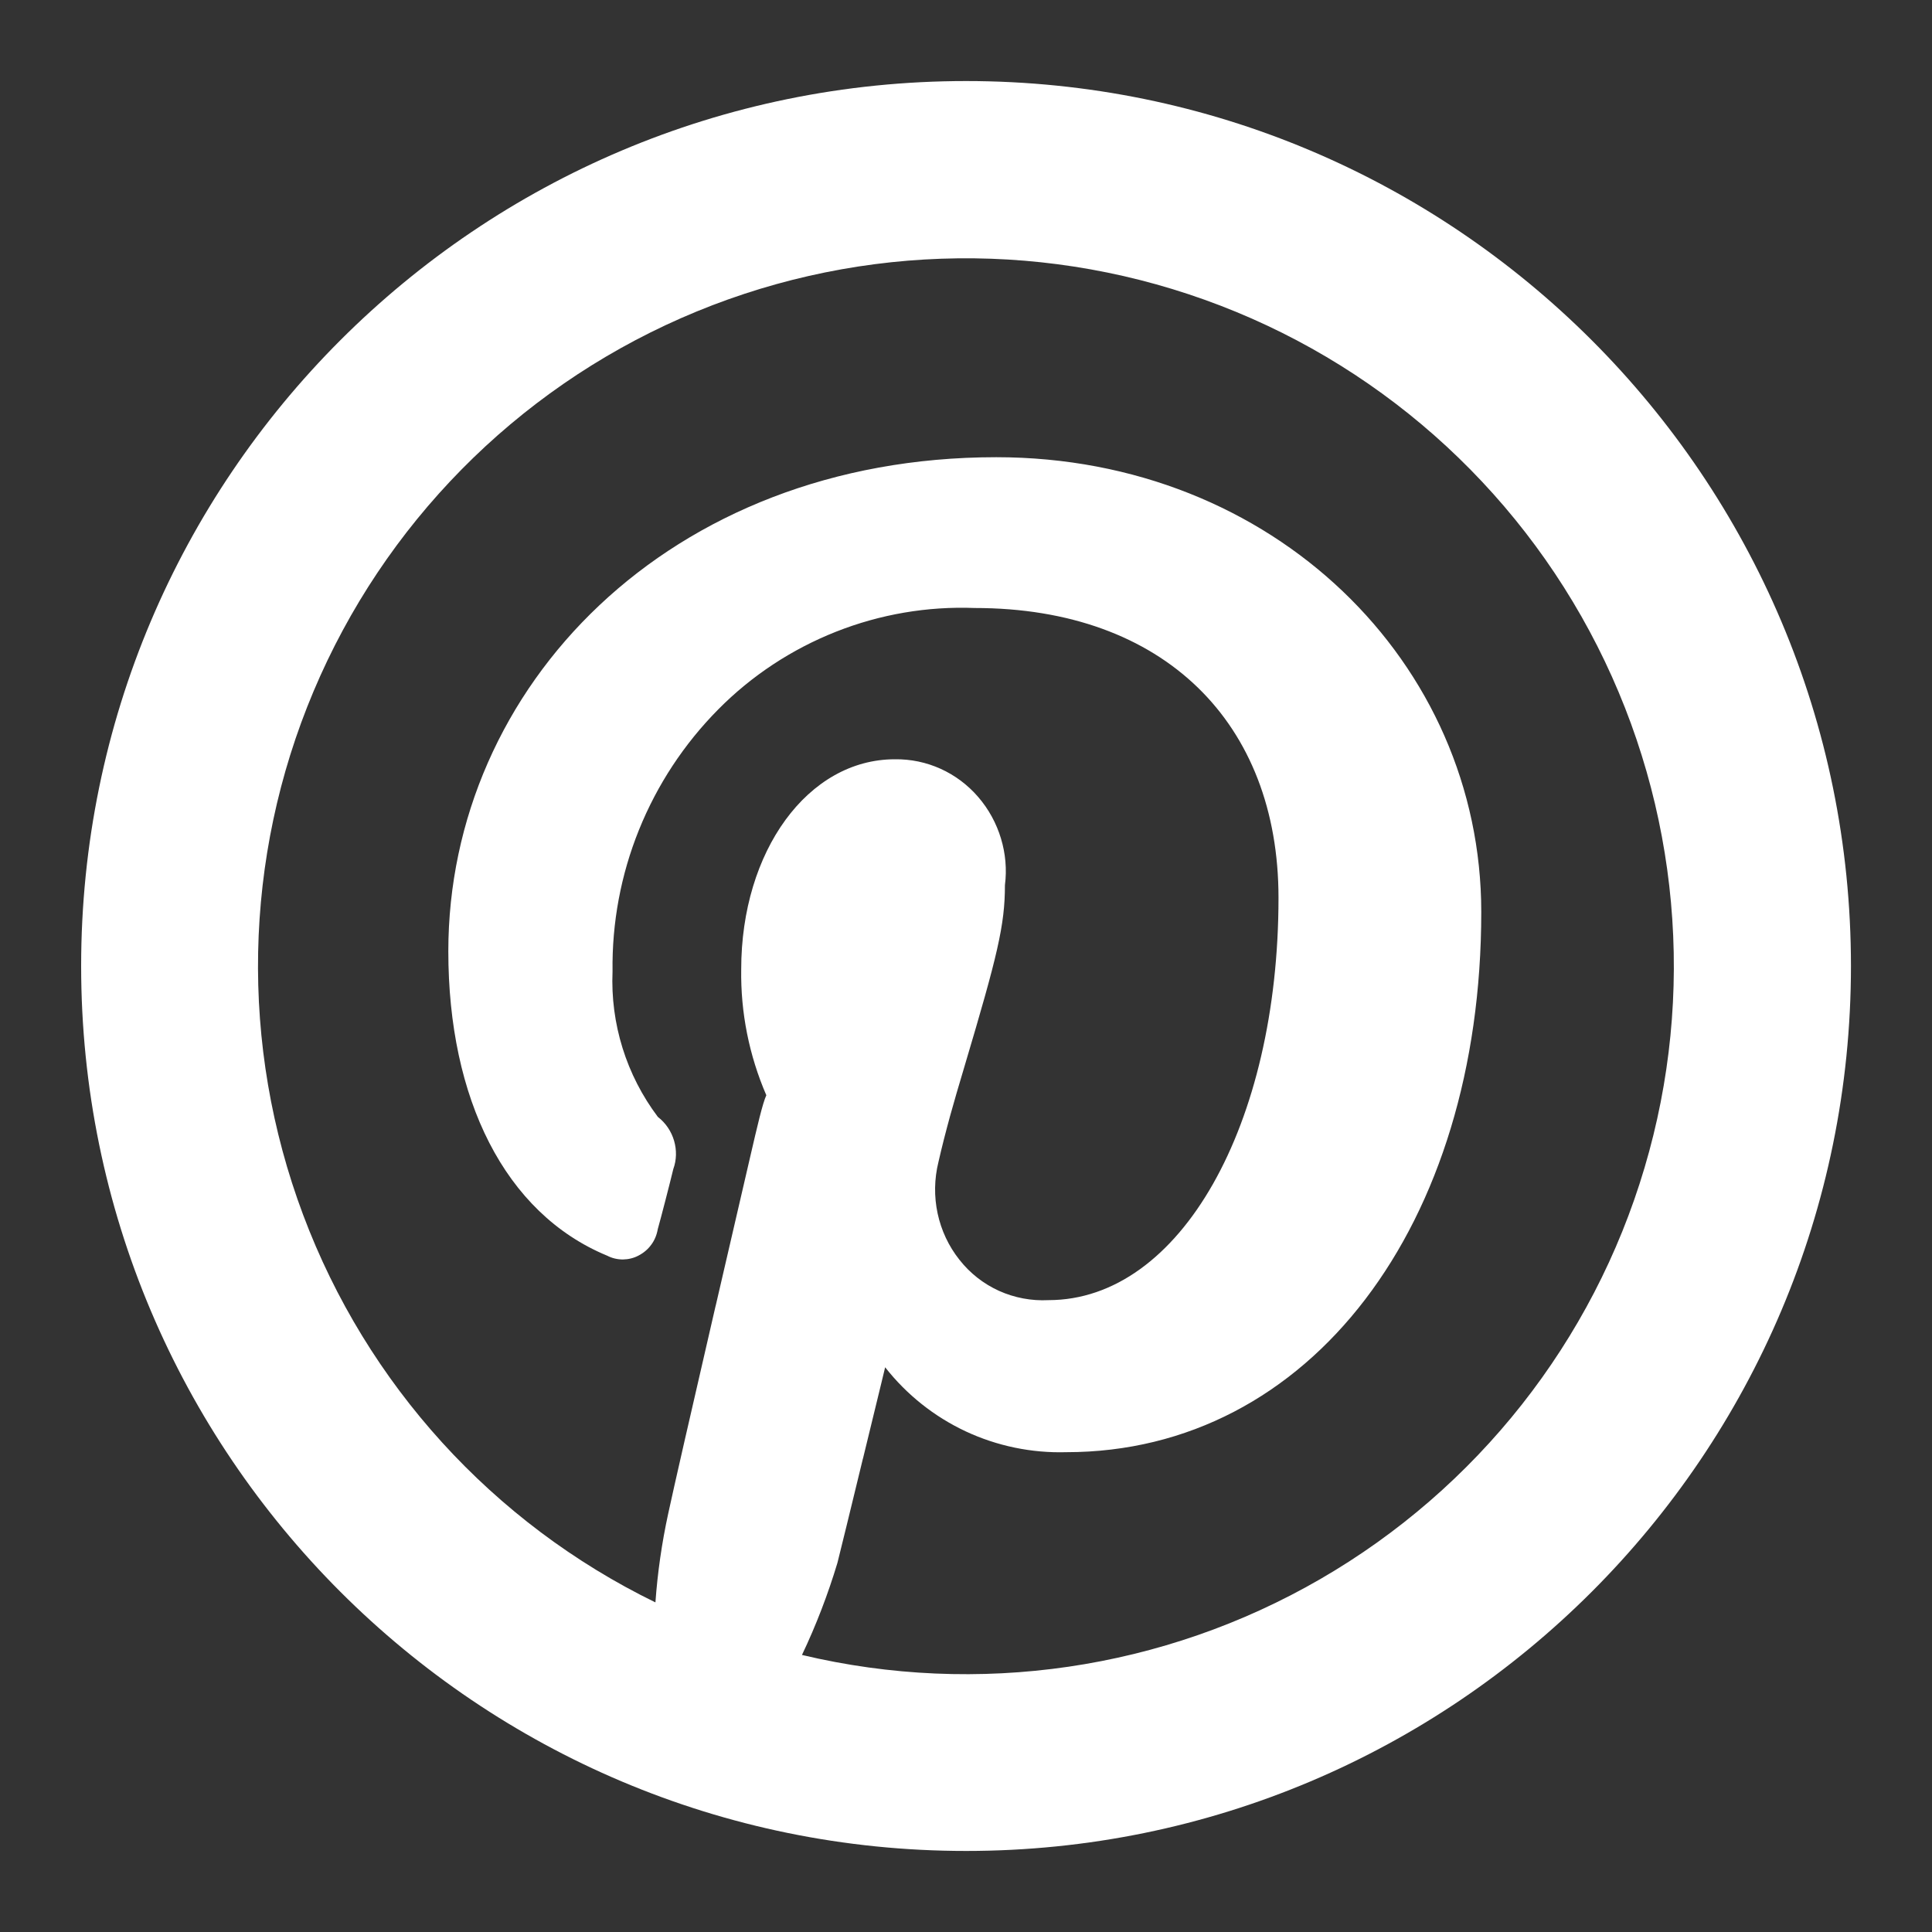 <svg width="20" height="20" viewBox="0 0 20 20" fill="none" xmlns="http://www.w3.org/2000/svg">
<rect x="0" y="0" width="20" height="20" fill="#333333" stroke="none"/>
<g clip-path="url(#clip0_28_488)">
<path d="M6.785 16.587C6.807 16.28 6.851 15.973 6.917 15.67C6.975 15.4 7.15 14.635 7.406 13.527L7.413 13.499L7.767 11.971C7.839 11.66 7.895 11.418 7.933 11.338C7.755 10.926 7.666 10.482 7.673 10.034C7.673 8.809 8.365 7.86 9.263 7.86C9.593 7.855 9.908 7.997 10.126 8.25C10.344 8.502 10.445 8.84 10.403 9.163C10.403 9.578 10.325 9.894 9.988 11.027C9.923 11.245 9.878 11.397 9.836 11.55C9.789 11.722 9.749 11.878 9.715 12.028C9.627 12.382 9.707 12.758 9.932 13.041C10.041 13.18 10.181 13.29 10.342 13.363C10.502 13.435 10.678 13.468 10.853 13.459C12.22 13.459 13.235 11.641 13.235 9.293C13.235 7.488 12.053 6.294 10.091 6.294C9.6 6.275 9.11 6.359 8.653 6.54C8.196 6.721 7.781 6.994 7.436 7.343C7.082 7.7 6.803 8.124 6.615 8.59C6.427 9.055 6.334 9.554 6.341 10.056C6.318 10.597 6.484 11.129 6.81 11.562C6.976 11.69 7.039 11.913 6.97 12.102C6.933 12.256 6.842 12.608 6.809 12.725C6.799 12.783 6.777 12.838 6.742 12.885C6.708 12.932 6.663 12.97 6.611 12.997C6.561 13.024 6.505 13.037 6.449 13.038C6.392 13.038 6.336 13.025 6.286 12.999C5.223 12.56 4.641 11.37 4.641 9.848C4.641 7.113 6.923 4.733 10.313 4.733C13.185 4.733 15.334 6.866 15.334 9.441C15.334 12.677 13.564 15.033 11.037 15.033C10.678 15.043 10.321 14.969 9.996 14.817C9.67 14.664 9.385 14.437 9.163 14.154L9.124 14.316L8.934 15.097L8.932 15.103C8.799 15.653 8.705 16.035 8.669 16.179C8.571 16.504 8.449 16.823 8.302 17.132C10.125 17.566 12.045 17.285 13.667 16.347C15.289 15.409 16.491 13.886 17.024 12.089C17.558 10.293 17.383 8.361 16.536 6.689C15.689 5.018 14.234 3.734 12.47 3.103C10.706 2.471 8.767 2.539 7.051 3.293C5.336 4.047 3.974 5.429 3.246 7.156C2.518 8.882 2.48 10.822 3.138 12.576C3.796 14.331 5.101 15.767 6.785 16.588V16.587ZM10.001 19.161C4.941 19.161 0.84 15.059 0.84 10C0.84 4.941 4.941 0.839 10.001 0.839C15.06 0.839 19.161 4.941 19.161 10C19.161 15.059 15.06 19.161 10.001 19.161Z" fill="white"/>
</g>
<defs>
<clipPath id="clip0_28_488">
<rect width="20" height="20" fill="white"/>
</clipPath>
</defs>
</svg>
